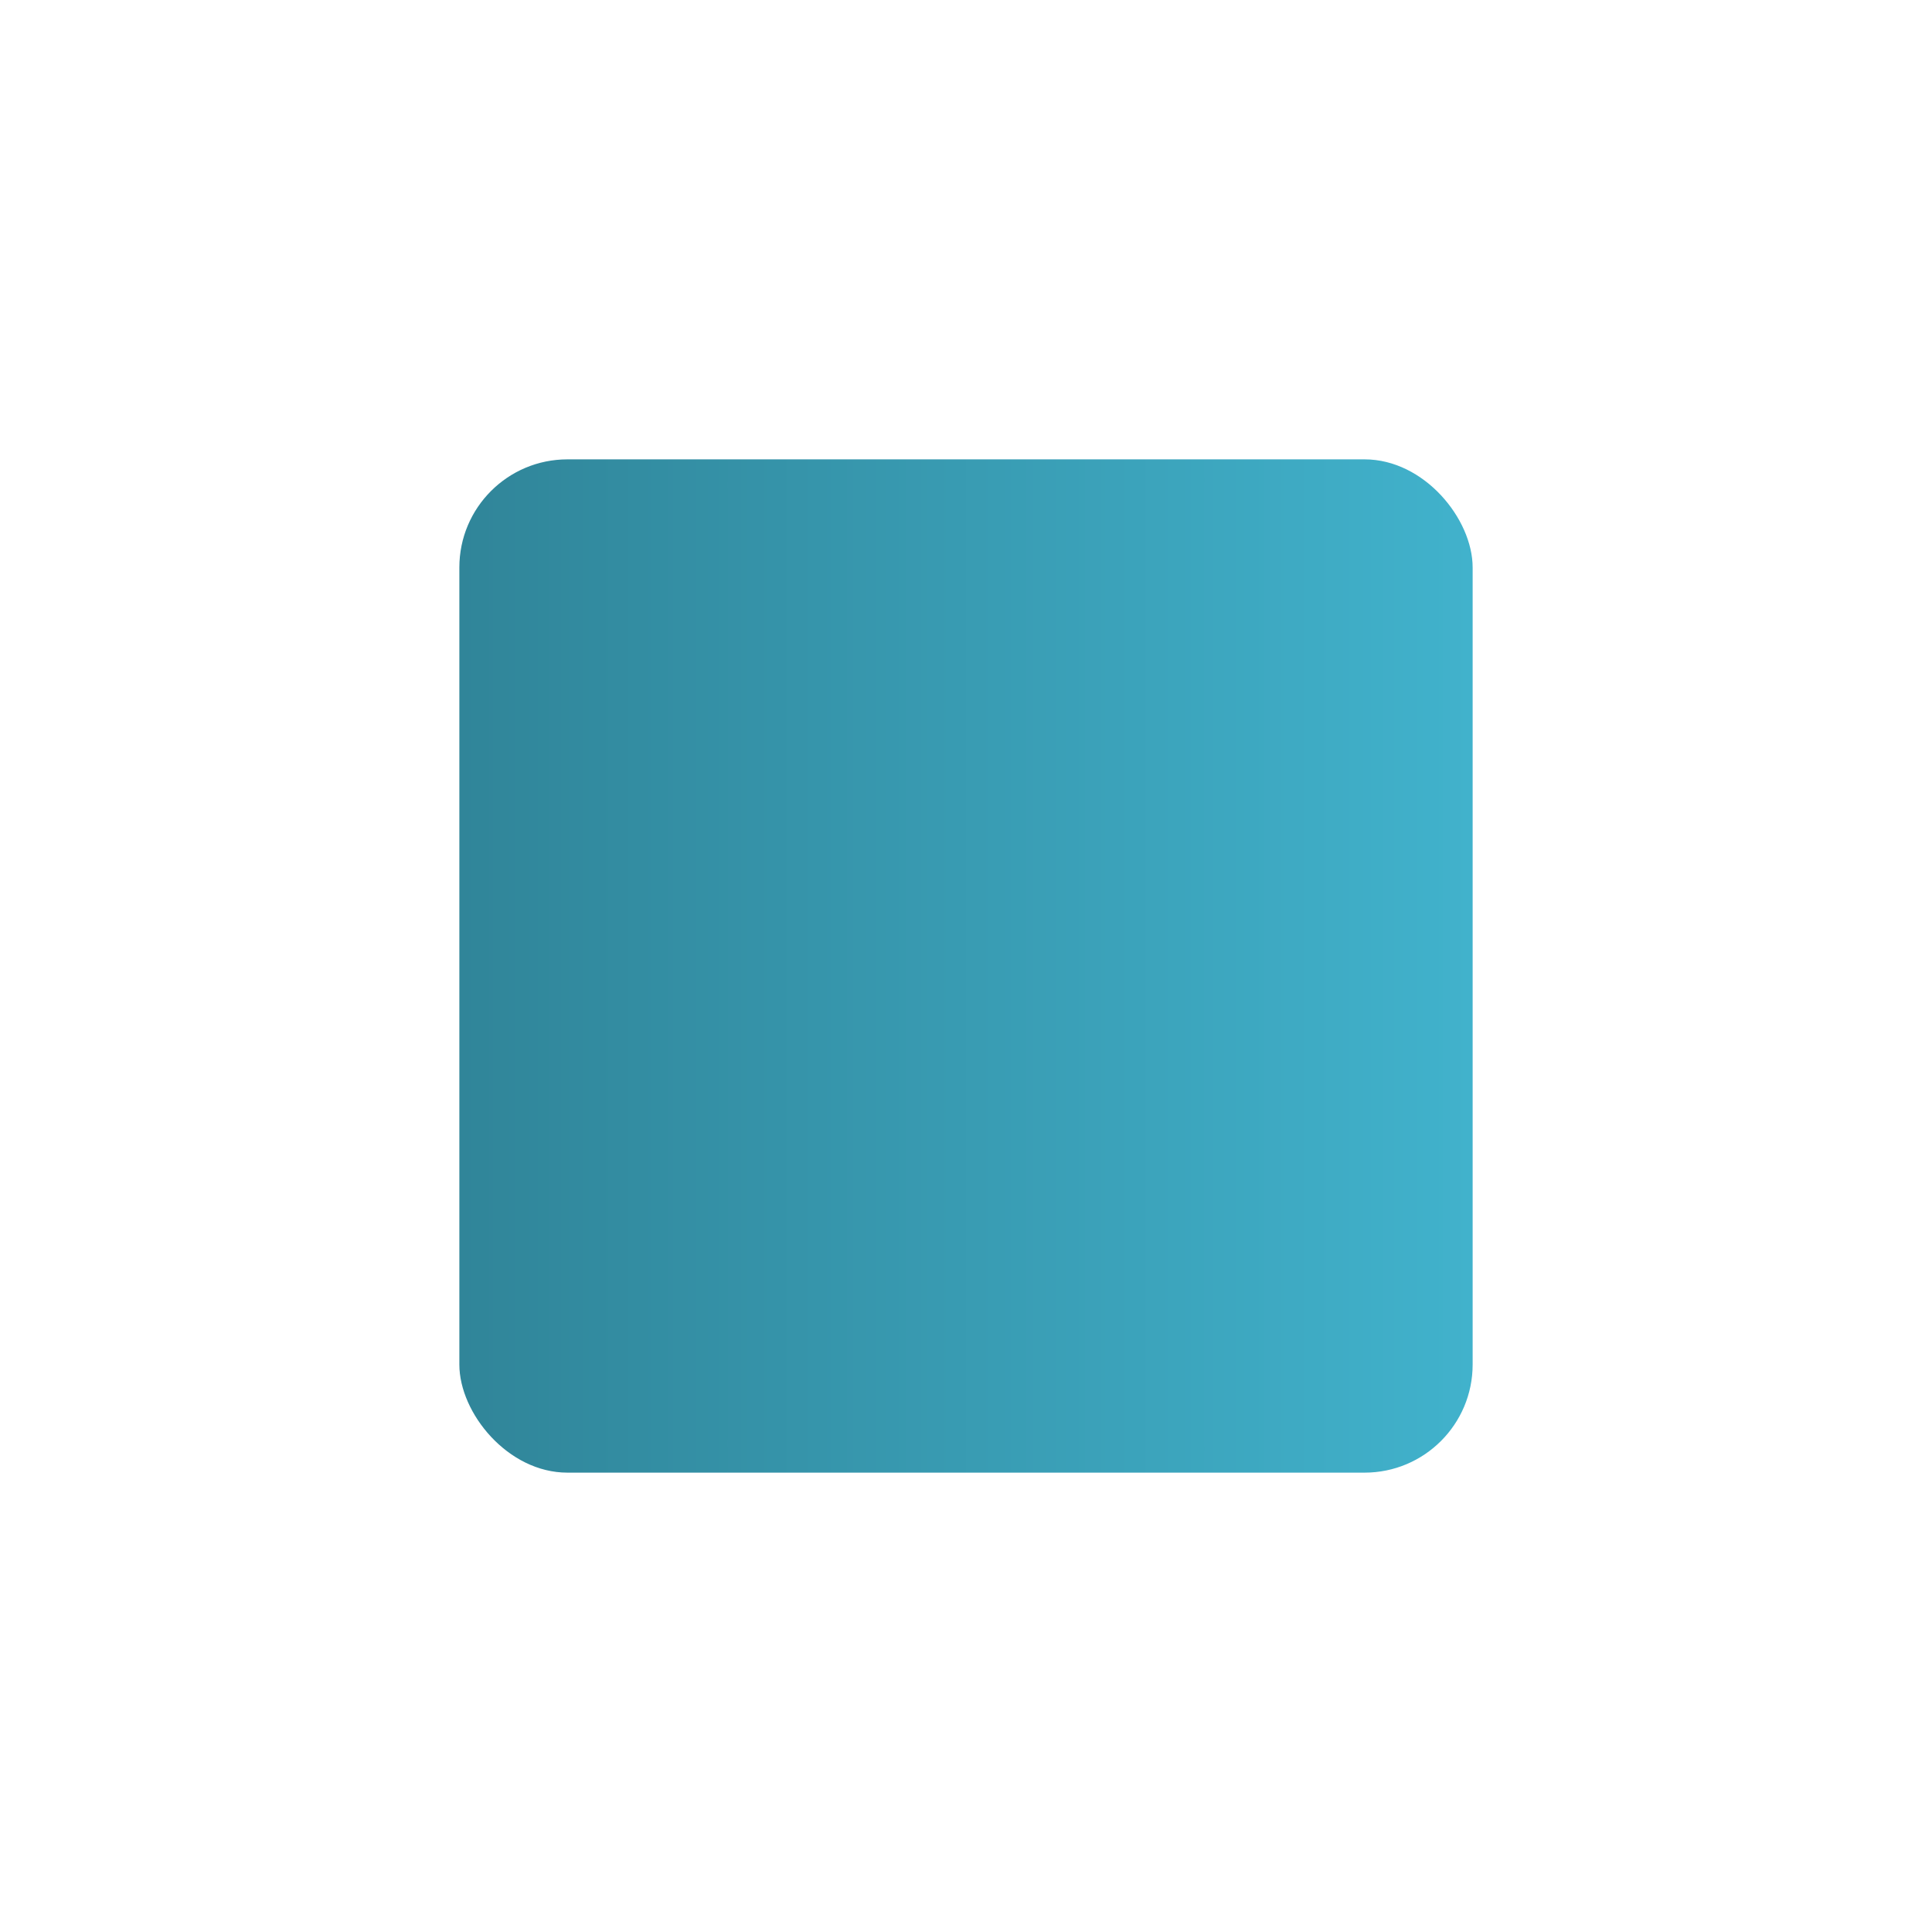 <?xml version="1.0" encoding="UTF-8"?> <svg xmlns="http://www.w3.org/2000/svg" width="143" height="143" viewBox="0 0 143 143" fill="none"> <g filter="url(#filter0_d)"> <rect x="34" y="14" width="75" height="75" rx="8" fill="url(#paint0_linear)"></rect> </g> <defs> <filter id="filter0_d" x="0" y="0" width="143" height="143" filterUnits="userSpaceOnUse" color-interpolation-filters="sRGB"> <feFlood flood-opacity="0" result="BackgroundImageFix"></feFlood> <feColorMatrix in="SourceAlpha" type="matrix" values="0 0 0 0 0 0 0 0 0 0 0 0 0 0 0 0 0 0 127 0"></feColorMatrix> <feOffset dy="20"></feOffset> <feGaussianBlur stdDeviation="17"></feGaussianBlur> <feColorMatrix type="matrix" values="0 0 0 0 0.224 0 0 0 0 0.616 0 0 0 0 0.706 0 0 0 0.54 0"></feColorMatrix> <feBlend mode="normal" in2="BackgroundImageFix" result="effect1_dropShadow"></feBlend> <feBlend mode="normal" in="SourceGraphic" in2="effect1_dropShadow" result="shape"></feBlend> </filter> <linearGradient id="paint0_linear" x1="109" y1="55.979" x2="34" y2="55.979" gradientUnits="userSpaceOnUse"> <stop stop-color="#41B2CC"></stop> <stop offset="1" stop-color="#308599"></stop> </linearGradient> </defs> </svg> 